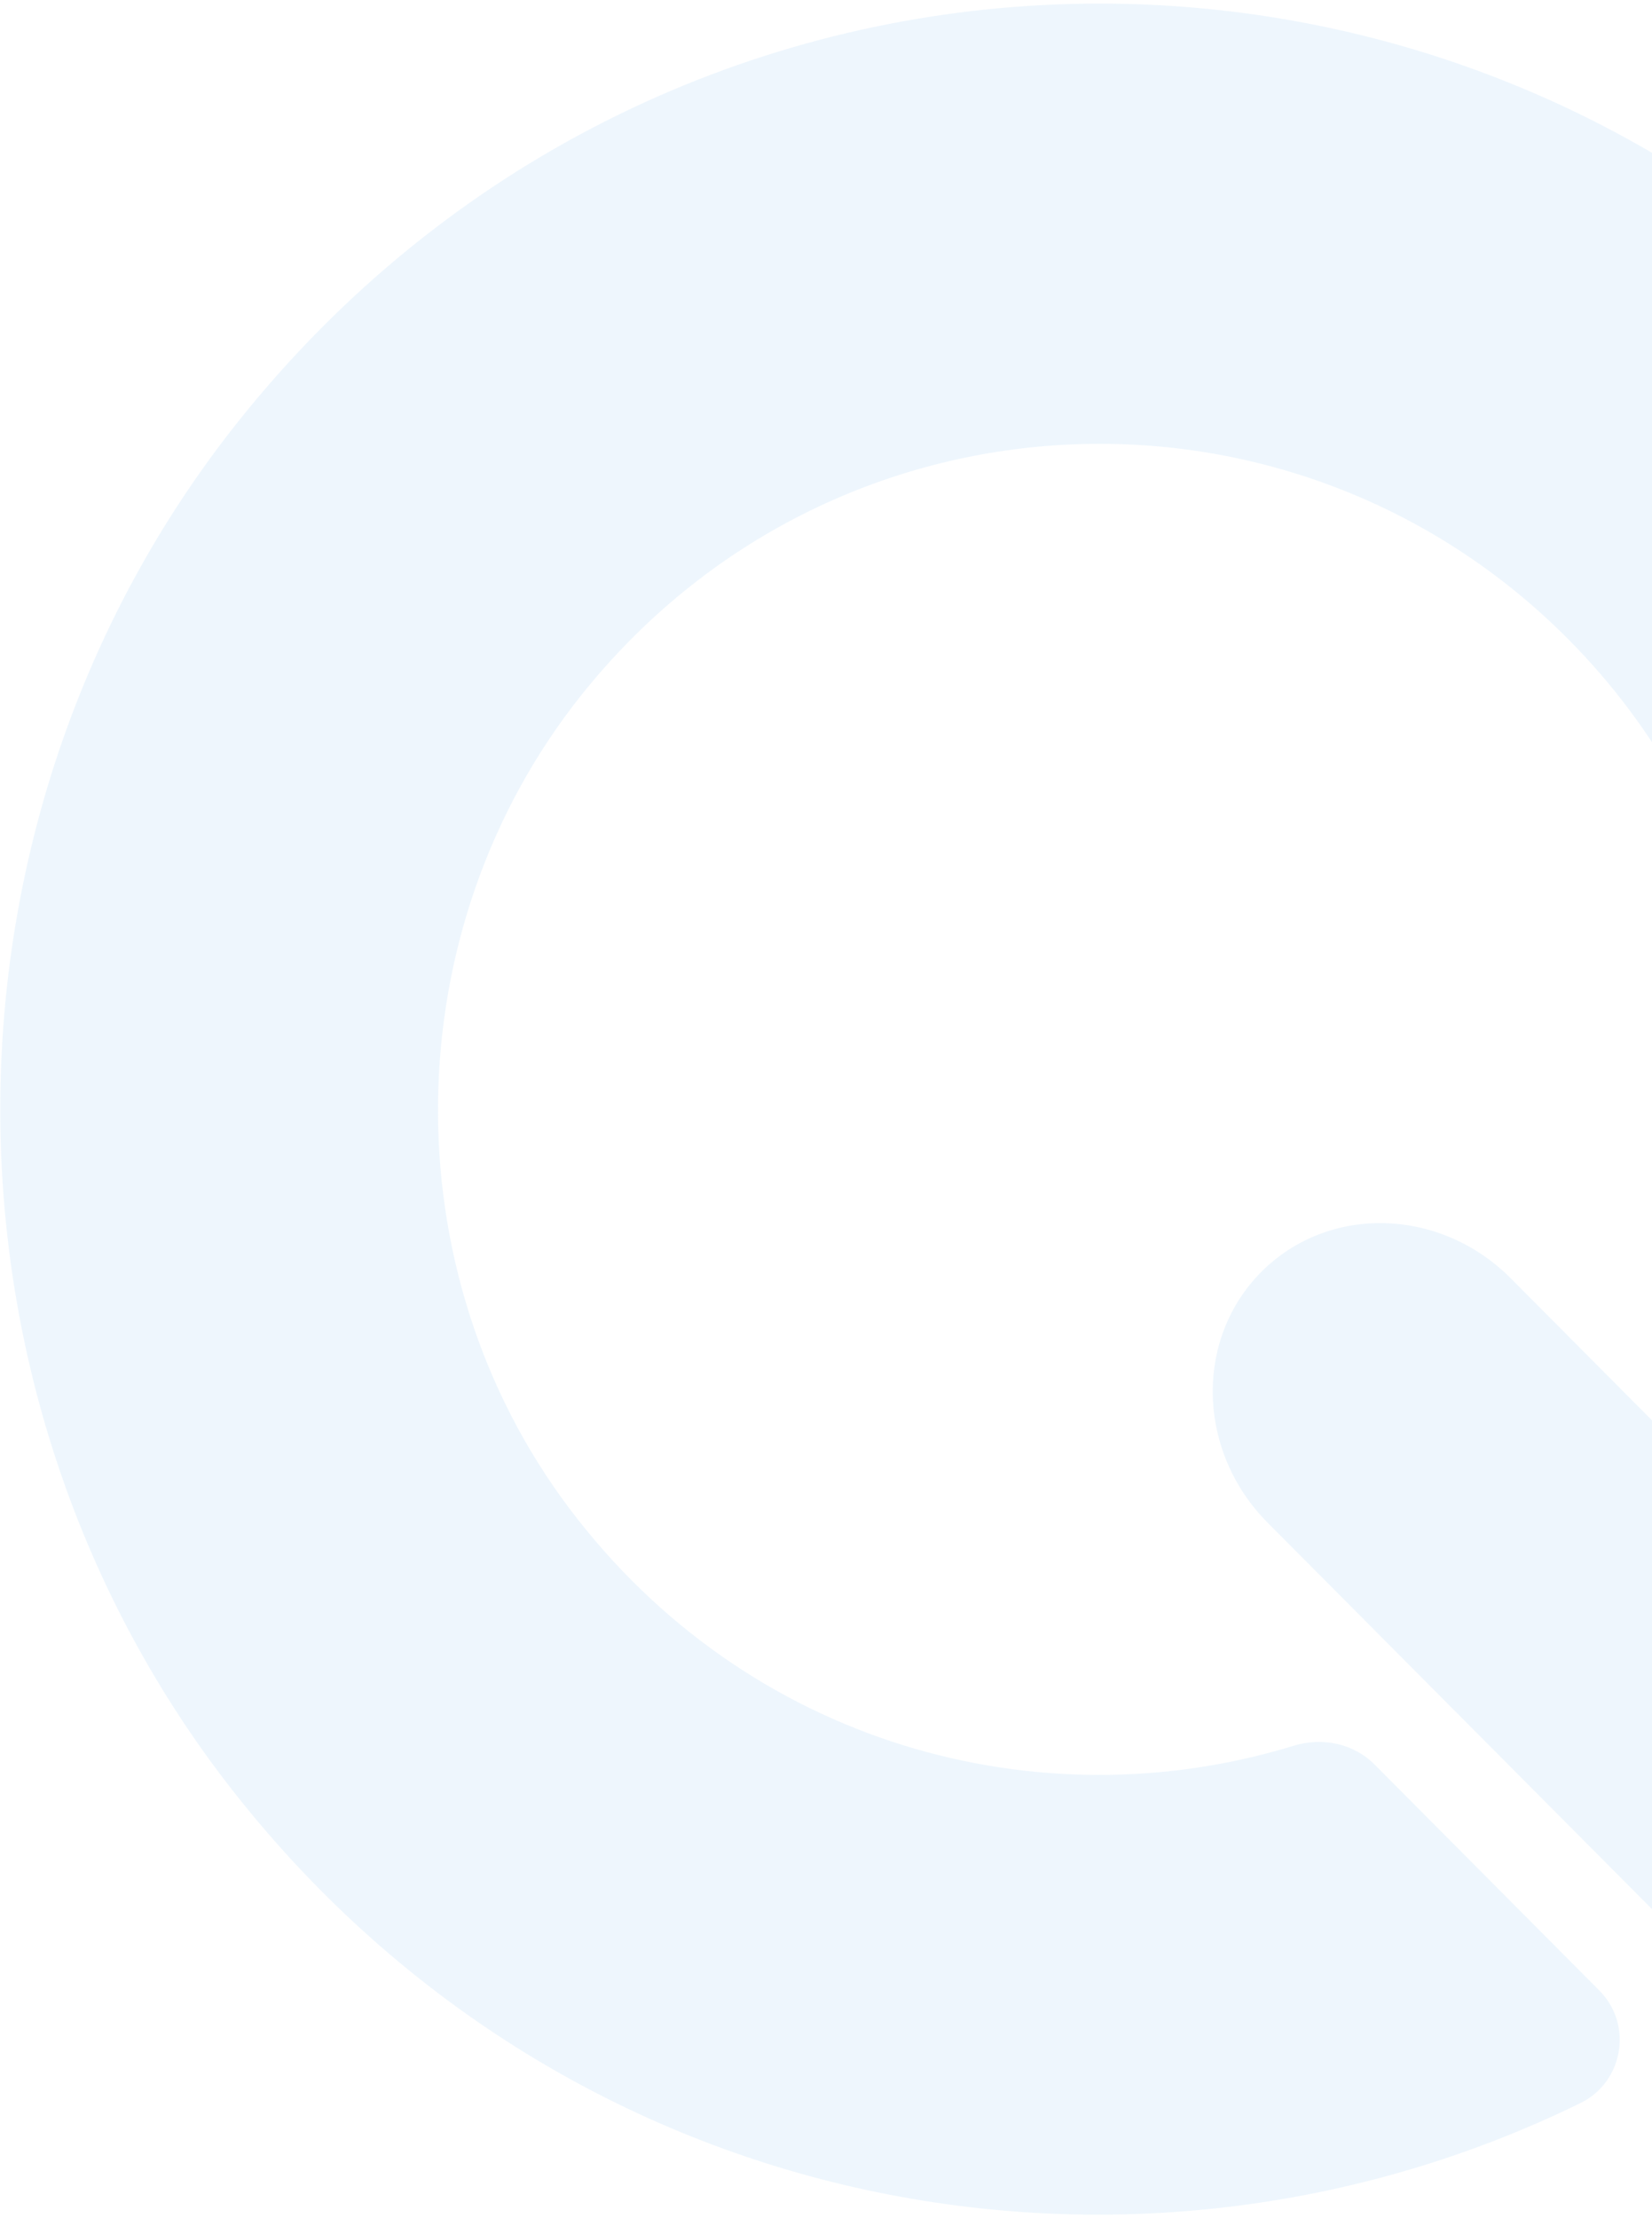 <?xml version="1.0" encoding="UTF-8"?> <svg xmlns="http://www.w3.org/2000/svg" width="342" height="459" viewBox="0 0 342 459" fill="none"><g opacity="0.07"><path d="M437.924 440.878C451.818 426.904 451.224 403.667 436.594 388.977L312.759 264.517C298.13 249.816 275.008 249.23 261.114 263.193C247.219 277.156 247.803 300.392 262.432 315.094L386.279 439.542C400.896 454.243 424.018 454.841 437.924 440.878Z" fill="#037FE4"></path><path d="M49.19 87.378C-16.21 169.585 -16.338 289.086 48.886 371.422C118.521 459.303 234.855 480.371 327.204 435.176C336.093 430.826 338.1 418.927 331.112 411.904L284.576 365.138C280.178 360.718 273.715 359.428 267.765 361.257C215.128 377.401 154.756 361.093 117.88 312.146C80.677 262.766 81.773 192.259 120.294 143.91C172.302 78.644 267.415 74.728 324.579 132.186C361.758 169.55 373.051 222.999 358.585 270.21C356.812 275.99 358.049 282.274 362.307 286.553L409.088 333.566C416.029 340.541 427.858 338.642 432.163 329.767C473.589 244.441 459.228 138.681 388.684 67.776C293.664 -27.715 135.577 -21.185 49.19 87.378Z" fill="#037FE4"></path></g></svg> 